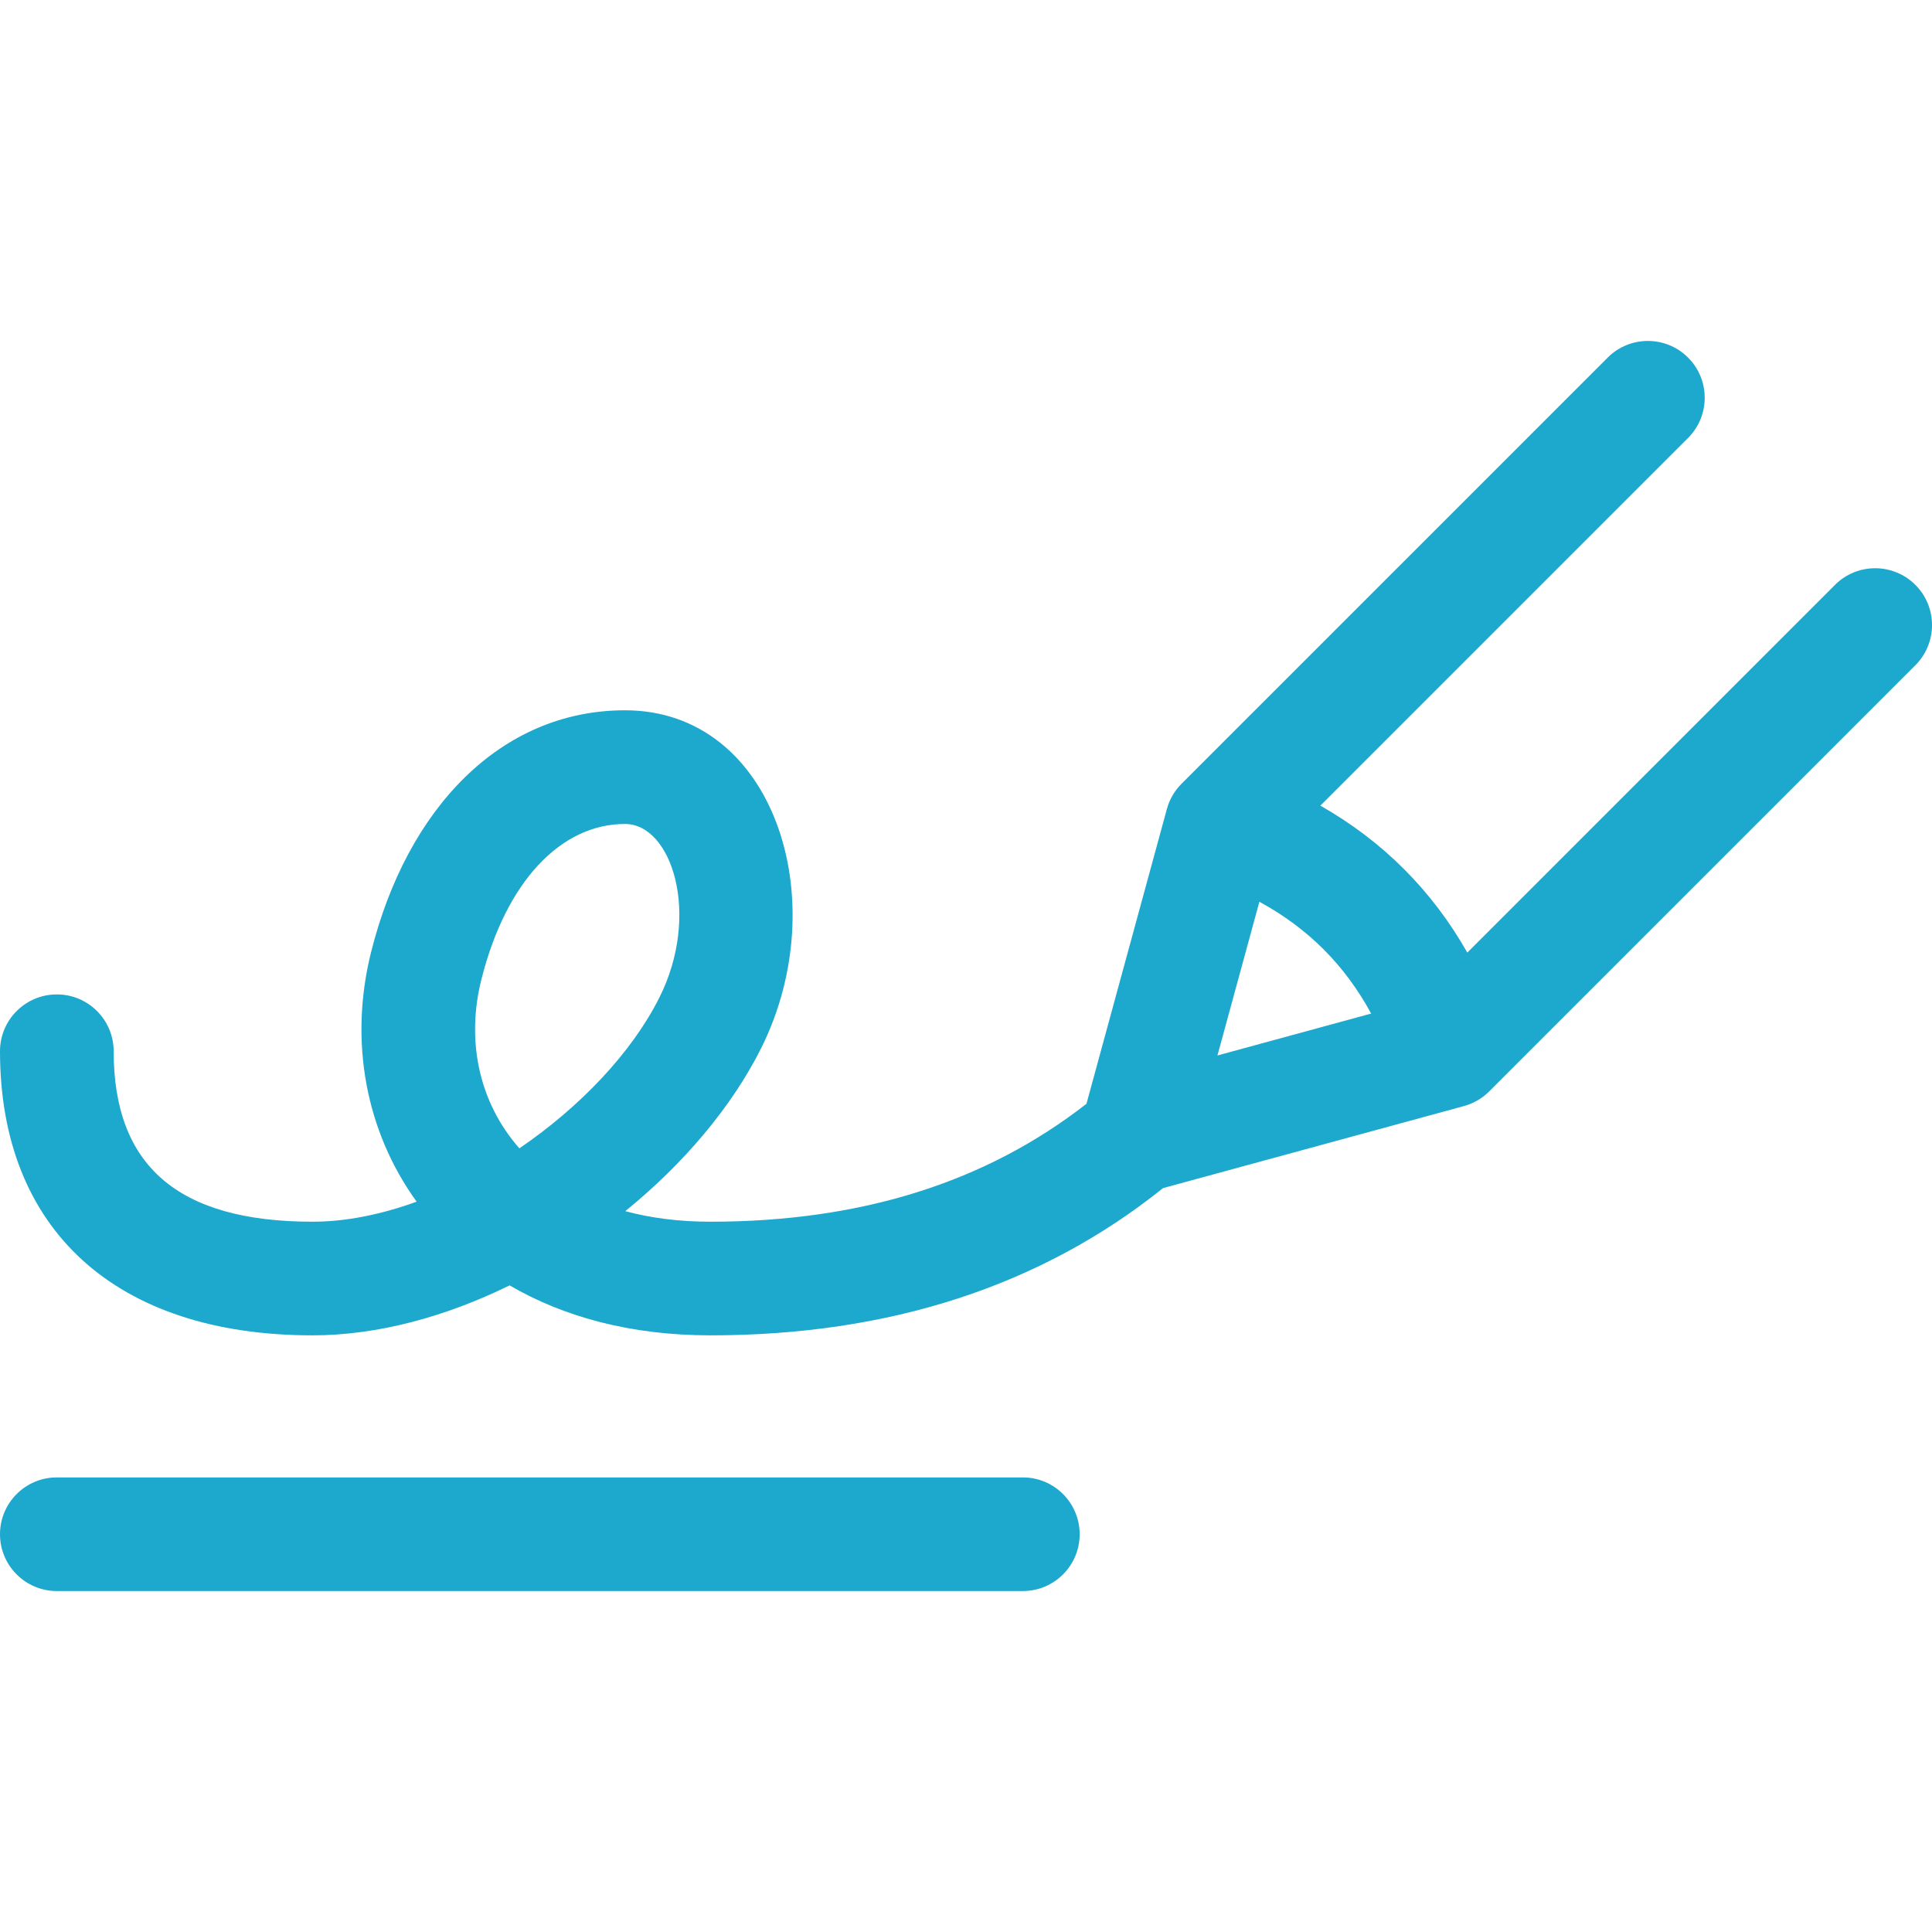 <svg xmlns="http://www.w3.org/2000/svg" width="48" height="48" viewBox="0 0 48 48" fill="none"><path d="M28.896 29.518C25.85 31.959 22.082 33.176 17.647 33.176C15.669 33.176 13.995 32.714 12.661 31.935C11.081 32.71 9.389 33.176 7.765 33.176C2.872 33.176 0 30.544 0 26.118C0 25.338 0.632 24.706 1.412 24.706C2.192 24.706 2.824 25.338 2.824 26.118C2.824 28.927 4.379 30.353 7.765 30.353C8.6 30.353 9.48 30.172 10.351 29.855C9.086 28.105 8.666 25.867 9.219 23.657C10.11 20.093 12.433 17.647 15.529 17.647C19.233 17.647 20.749 22.364 18.91 26.043C18.181 27.5 16.985 28.913 15.535 30.091C16.163 30.26 16.867 30.353 17.647 30.353C21.393 30.353 24.491 29.375 26.993 27.423L28.991 20.099C29.055 19.862 29.181 19.646 29.355 19.472L39.943 8.884C40.494 8.333 41.388 8.333 41.939 8.884C42.491 9.435 42.491 10.329 41.939 10.881L32.804 20.016C33.576 20.454 34.269 20.979 34.88 21.59C35.492 22.201 36.017 22.895 36.455 23.667L45.59 14.531C46.141 13.98 47.035 13.98 47.587 14.531C48.138 15.082 48.138 15.976 47.587 16.528L36.998 27.116C36.825 27.29 36.608 27.415 36.371 27.48L28.896 29.518ZM31.289 22.404L30.247 26.223L34.066 25.182C33.738 24.577 33.344 24.046 32.884 23.586C32.425 23.127 31.894 22.733 31.289 22.404ZM16.384 24.78C17.414 22.721 16.691 20.471 15.529 20.471C13.931 20.471 12.567 21.907 11.958 24.342C11.576 25.87 11.905 27.397 12.904 28.53C14.419 27.498 15.703 26.143 16.384 24.78ZM1.412 39.529C0.632 39.529 0 38.897 0 38.118C0 37.338 0.632 36.706 1.412 36.706H25.412C26.192 36.706 26.824 37.338 26.824 38.118C26.824 38.897 26.192 39.529 25.412 39.529H1.412Z" fill="#1DA8CD"></path></svg>
